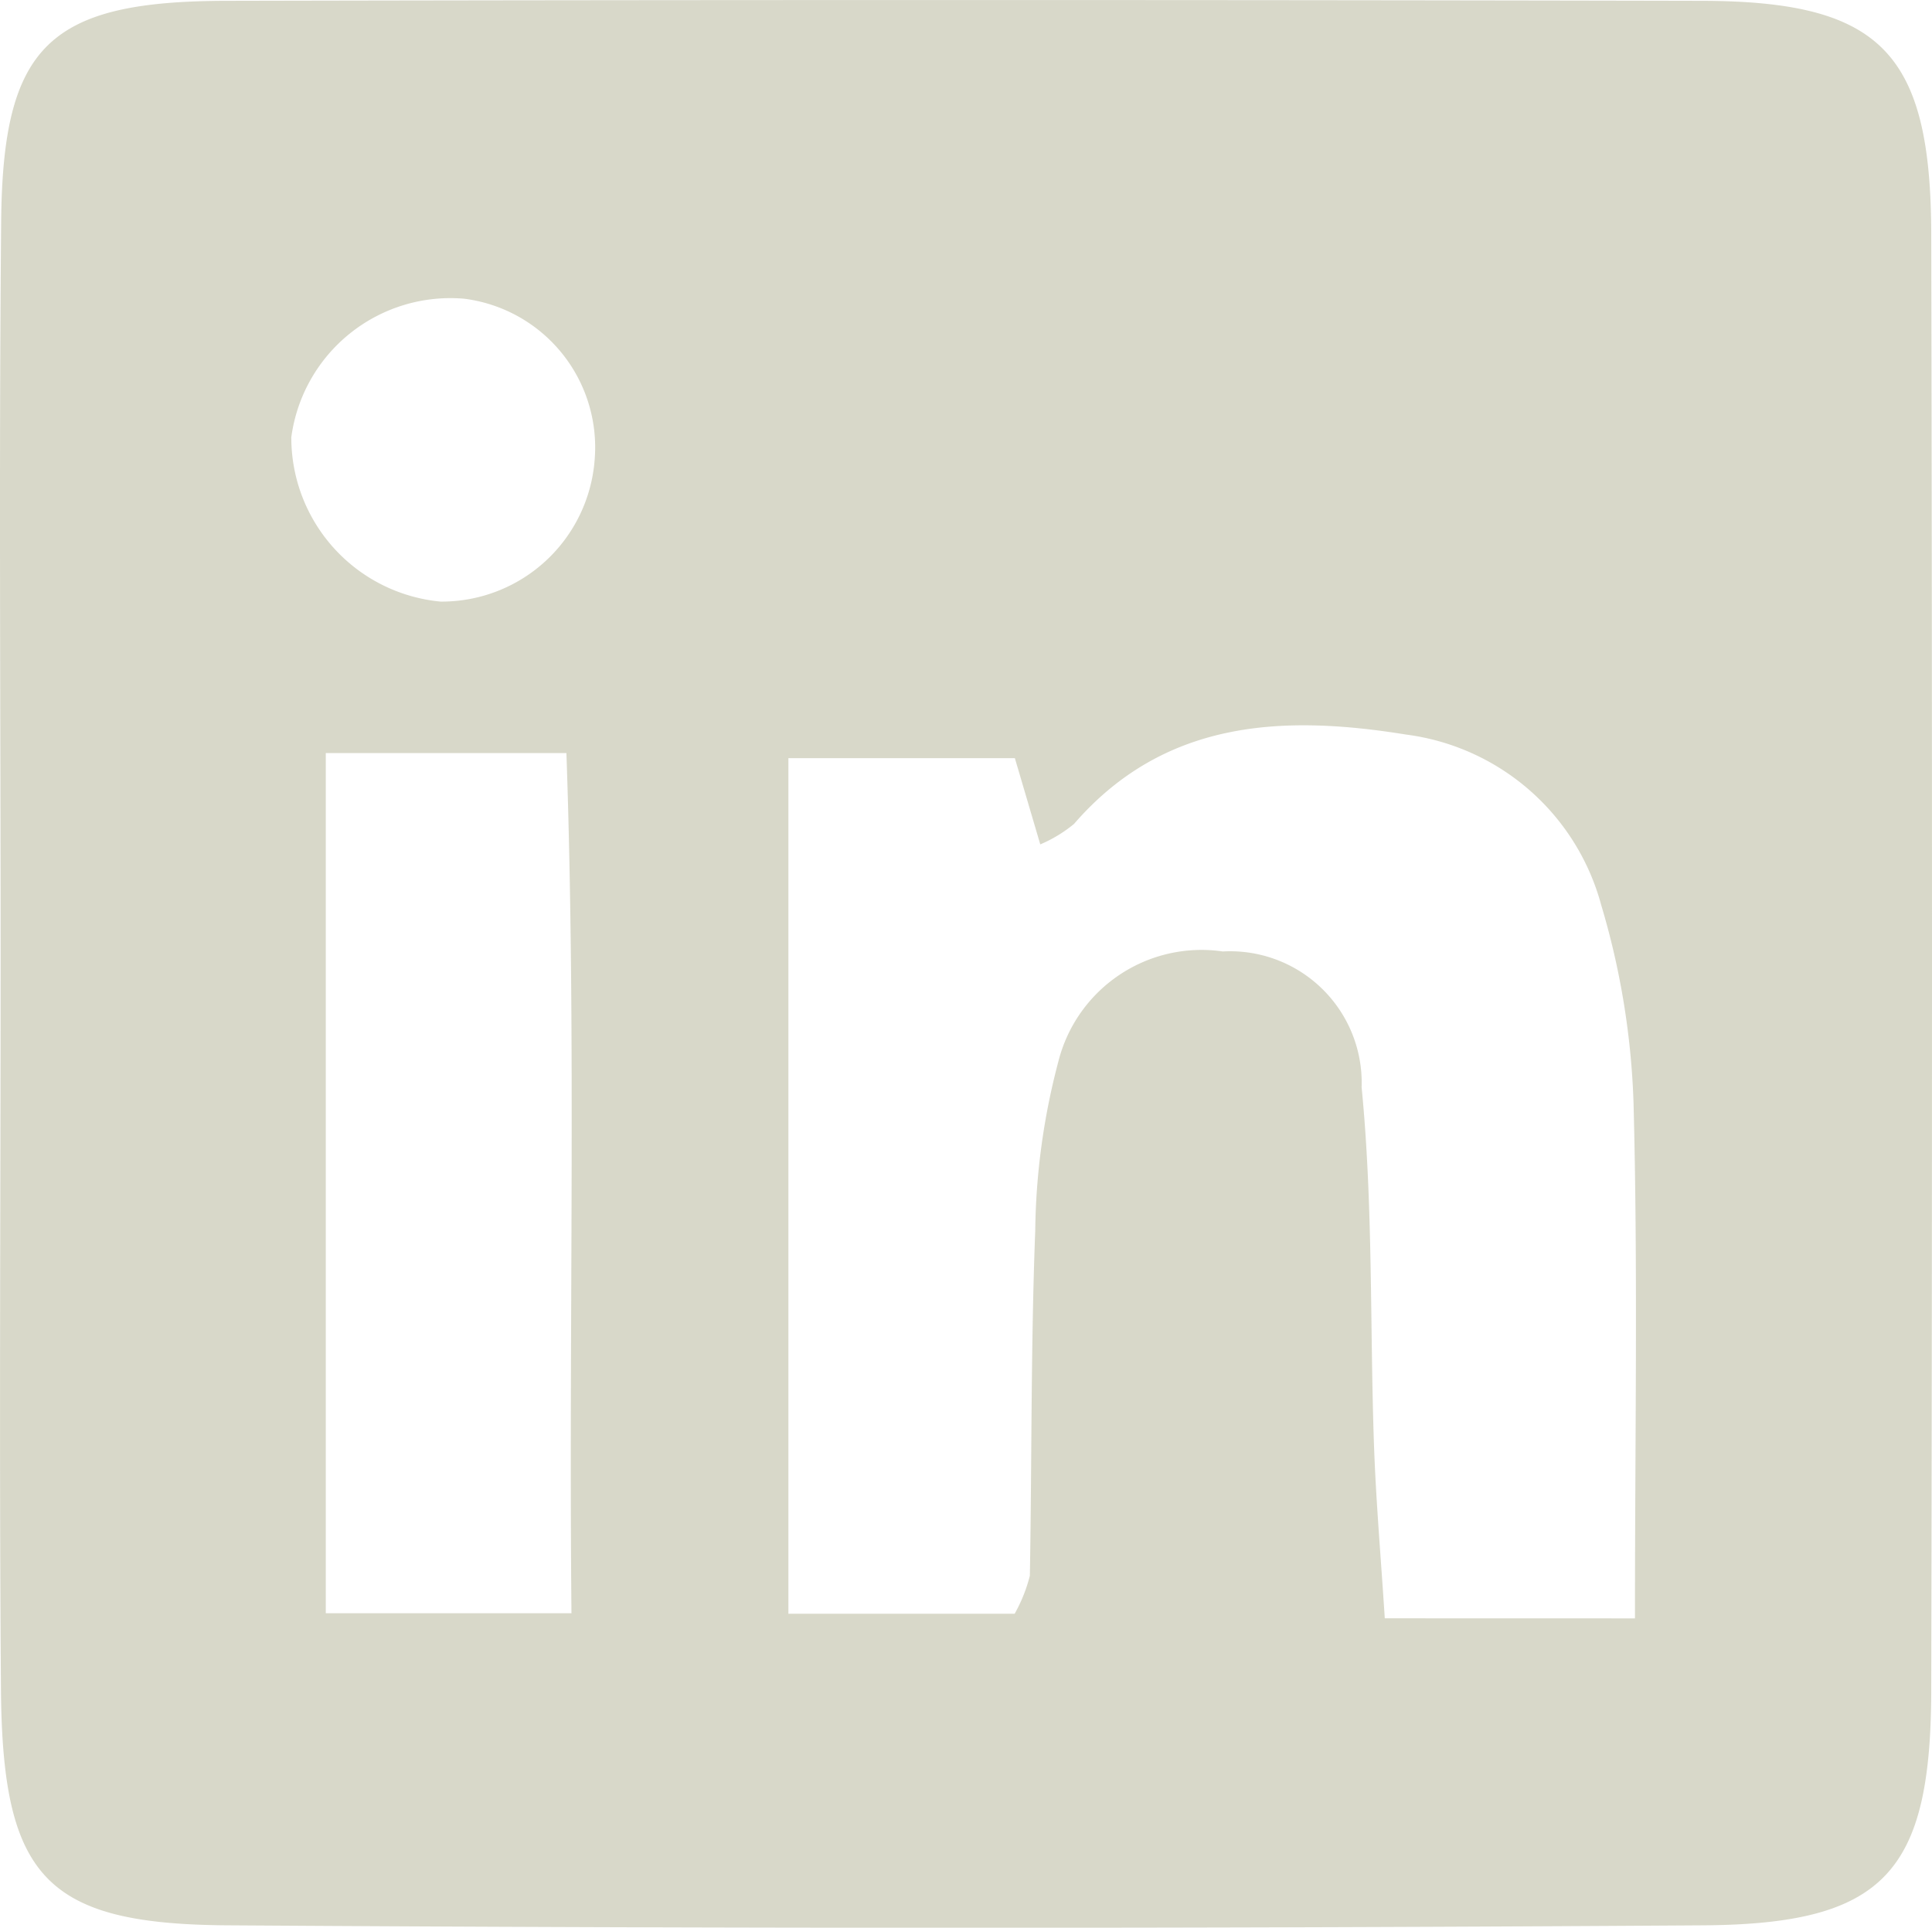 <svg xmlns="http://www.w3.org/2000/svg" width="28.365" height="28.304" viewBox="0 0 28.365 28.304">
  <path id="Trazado_29" data-name="Trazado 29" d="M1379.77,833.927c0-3.593-.025-7.186.008-10.778.024-2.583.7-3.236,3.308-3.241q10.828-.023,21.659,0c2.627.006,3.364.754,3.37,3.429q.022,10.672,0,21.345c0,2.7-.677,3.464-3.343,3.483q-10.829.072-21.658,0c-2.688-.015-3.316-.708-3.339-3.464C1379.748,841.112,1379.77,837.519,1379.77,833.927Zm23.995,9.731c0-2.668.044-5.12-.021-7.568a11.4,11.4,0,0,0-.473-2.9,3.422,3.422,0,0,0-2.869-2.509c-1.8-.291-3.544-.222-4.873,1.313a2.021,2.021,0,0,1-.495.3l-.373-1.266h-3.325v12.562h3.322a2.284,2.284,0,0,0,.223-.558c.03-1.687.014-3.376.079-5.063a10.094,10.094,0,0,1,.339-2.485,2.168,2.168,0,0,1,2.415-1.618,1.932,1.932,0,0,1,2.038,1.995c.171,1.744.12,3.51.182,5.265.029.814.1,1.626.158,2.531Zm-19.221-12.705v12.63h3.607c-.041-4.3.072-8.417-.074-12.63Zm3.947-4.3a2.2,2.2,0,0,0-1.915-2.371,2.357,2.357,0,0,0-2.538,2.033,2.418,2.418,0,0,0,2.192,2.414A2.253,2.253,0,0,0,1388.491,826.654Z" transform="translate(-1379.761 -819.896)" fill="#d8d8c9"/>
</svg>
